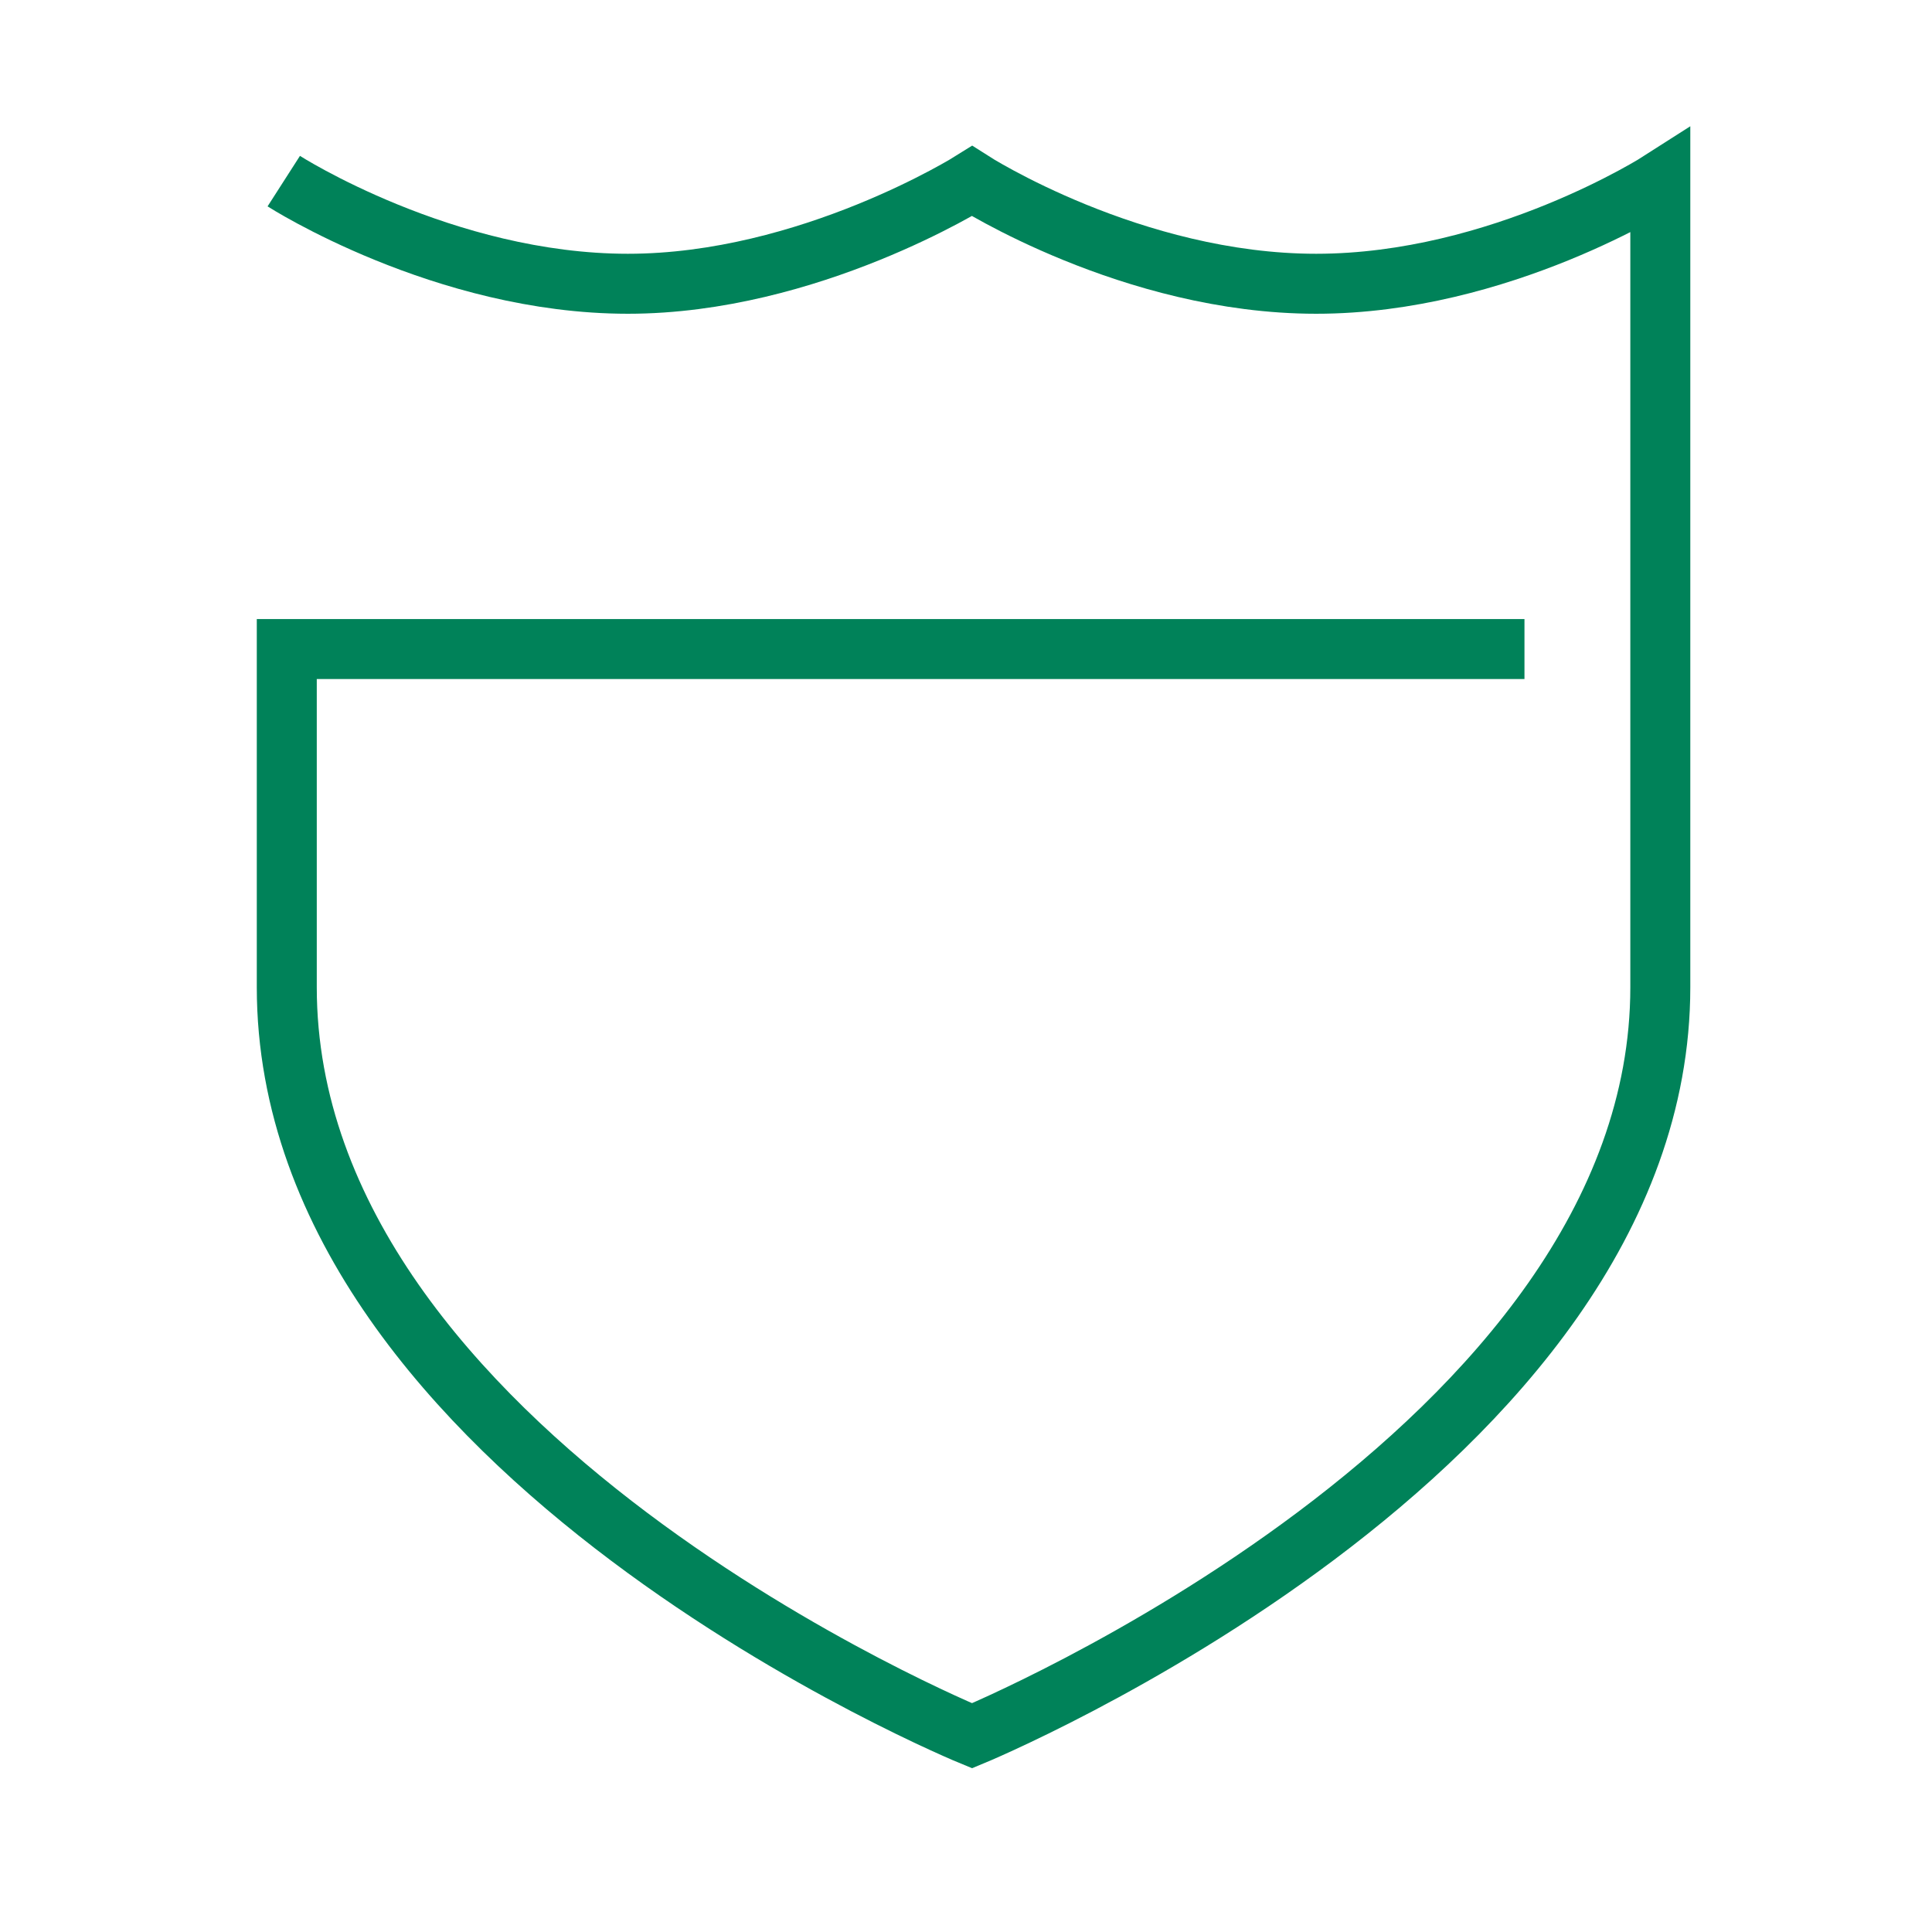 <svg width="64" height="64" viewBox="0 0 64 64" fill="none" xmlns="http://www.w3.org/2000/svg">
<path d="M9.4 6C9.4 6 14.7 9.4 20.8 9.4C26.8 9.4 32.2 6 32.2 6C32.2 6 37.5 9.4 43.6 9.4C49.7 9.4 55 6 55 6C55 6 55 25.8 55 32.7C55 48.1 32.2 57.5 32.2 57.5C32.2 57.5 9.5 48.2 9.5 32.7C9.5 25 9.5 21.5 9.5 21.5H50.5" stroke="#008259" stroke-width="1.987" stroke-miterlimit="10"/>
</svg>
